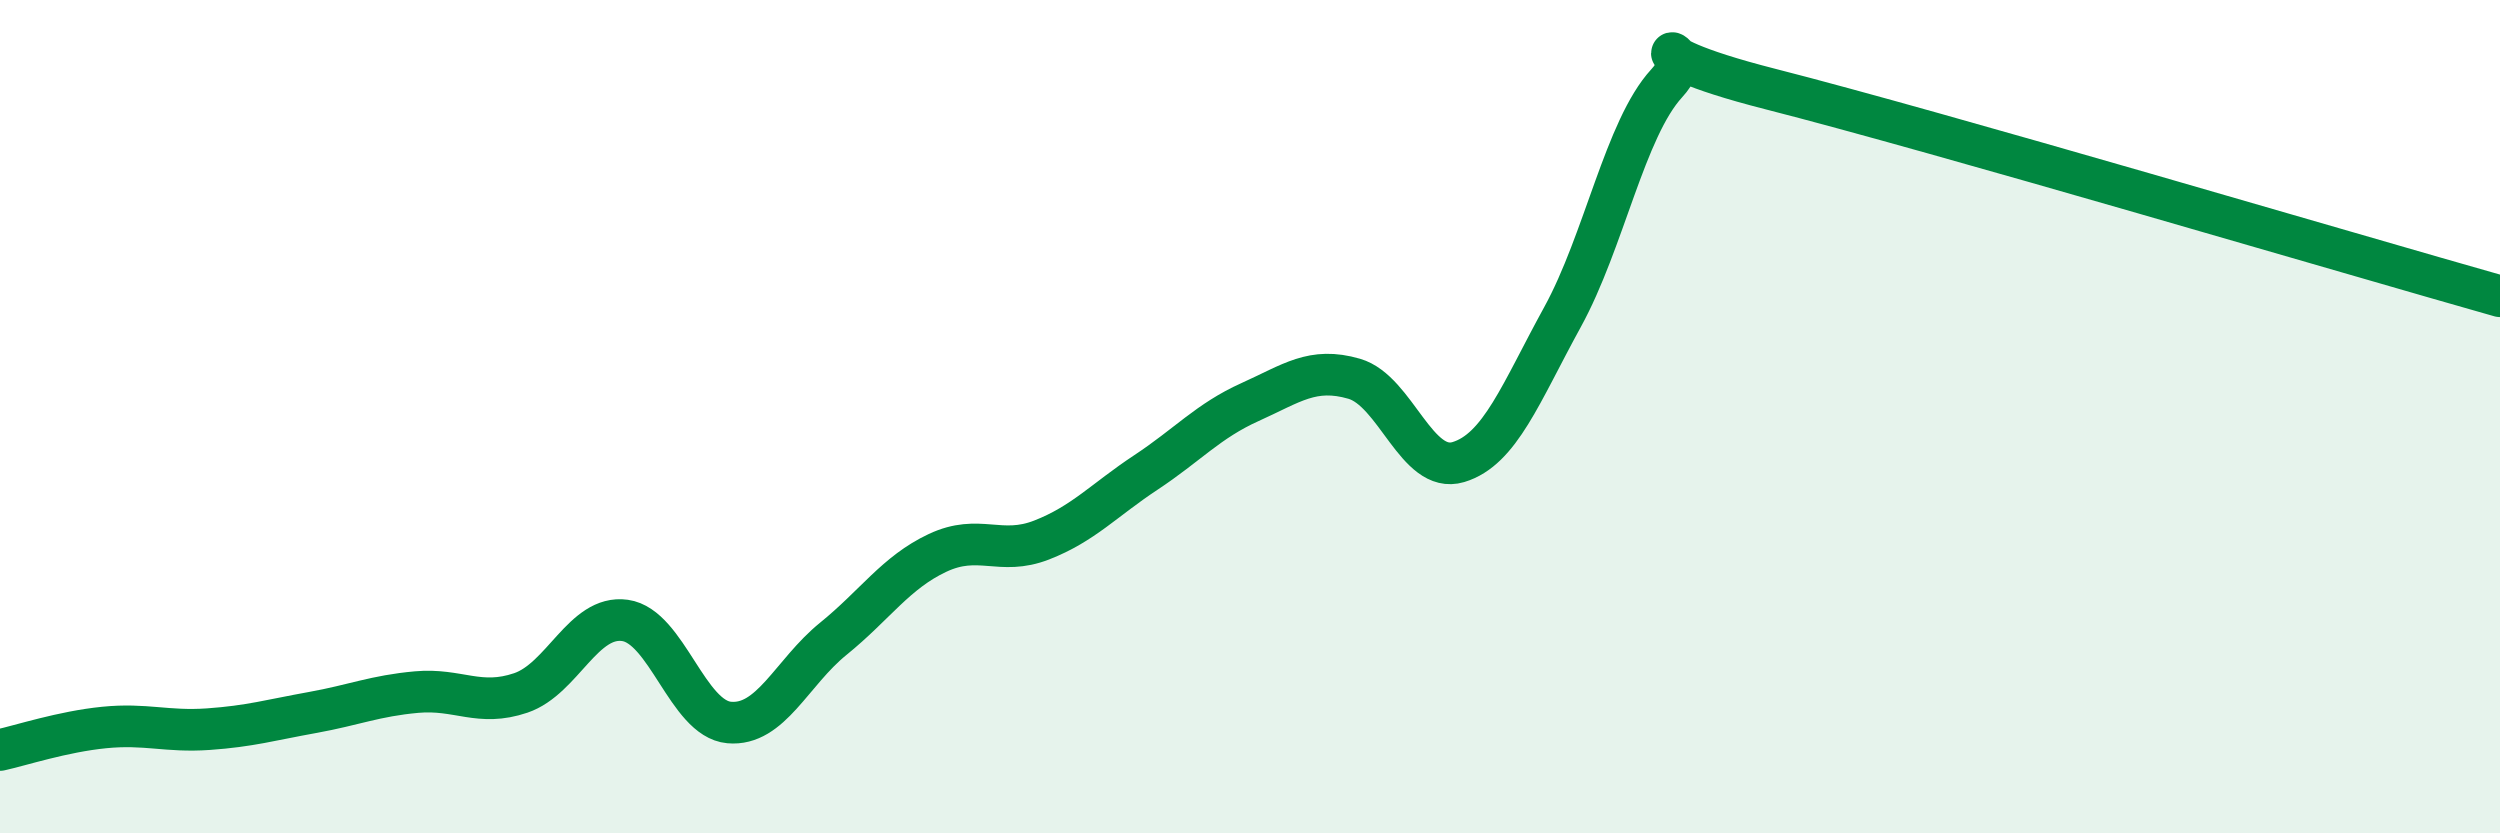 
    <svg width="60" height="20" viewBox="0 0 60 20" xmlns="http://www.w3.org/2000/svg">
      <path
        d="M 0,18 C 0.5,17.89 1.5,17.56 2.5,17.46 C 3.5,17.36 4,17.57 5,17.5 C 6,17.43 6.5,17.28 7.5,17.1 C 8.5,16.92 9,16.7 10,16.61 C 11,16.52 11.5,16.97 12.5,16.63 C 13.5,16.29 14,14.75 15,14.89 C 16,15.03 16.5,17.25 17.5,17.34 C 18.5,17.43 19,16.14 20,15.33 C 21,14.52 21.5,13.74 22.5,13.27 C 23.5,12.8 24,13.35 25,12.96 C 26,12.57 26.5,12 27.5,11.34 C 28.5,10.68 29,10.1 30,9.65 C 31,9.2 31.5,8.8 32.5,9.09 C 33.5,9.38 34,11.39 35,11.09 C 36,10.79 36.5,9.43 37.5,7.61 C 38.5,5.79 39,3.09 40,2 C 41,0.91 38.5,1.12 42.5,2.14 C 46.5,3.16 56.5,6.12 60,7.11L60 20L0 20Z"
        fill="#008740"
        opacity="0.1"
        stroke-linecap="round"
        stroke-linejoin="round"
      />
      <path
        d="M 0,18 C 0.5,17.89 1.5,17.56 2.5,17.46 C 3.5,17.36 4,17.57 5,17.5 C 6,17.43 6.5,17.28 7.5,17.1 C 8.5,16.92 9,16.7 10,16.61 C 11,16.52 11.5,16.97 12.5,16.63 C 13.5,16.29 14,14.75 15,14.89 C 16,15.03 16.5,17.25 17.5,17.34 C 18.5,17.43 19,16.14 20,15.33 C 21,14.52 21.5,13.74 22.5,13.27 C 23.5,12.8 24,13.35 25,12.96 C 26,12.57 26.5,12 27.5,11.34 C 28.5,10.68 29,10.1 30,9.65 C 31,9.2 31.5,8.8 32.5,9.09 C 33.5,9.38 34,11.39 35,11.09 C 36,10.79 36.5,9.43 37.5,7.61 C 38.5,5.79 39,3.09 40,2 C 41,0.91 38.5,1.12 42.5,2.14 C 46.5,3.16 56.5,6.12 60,7.11"
        stroke="#008740"
        stroke-width="1"
        fill="none"
        stroke-linecap="round"
        stroke-linejoin="round"
      />
    </svg>
  